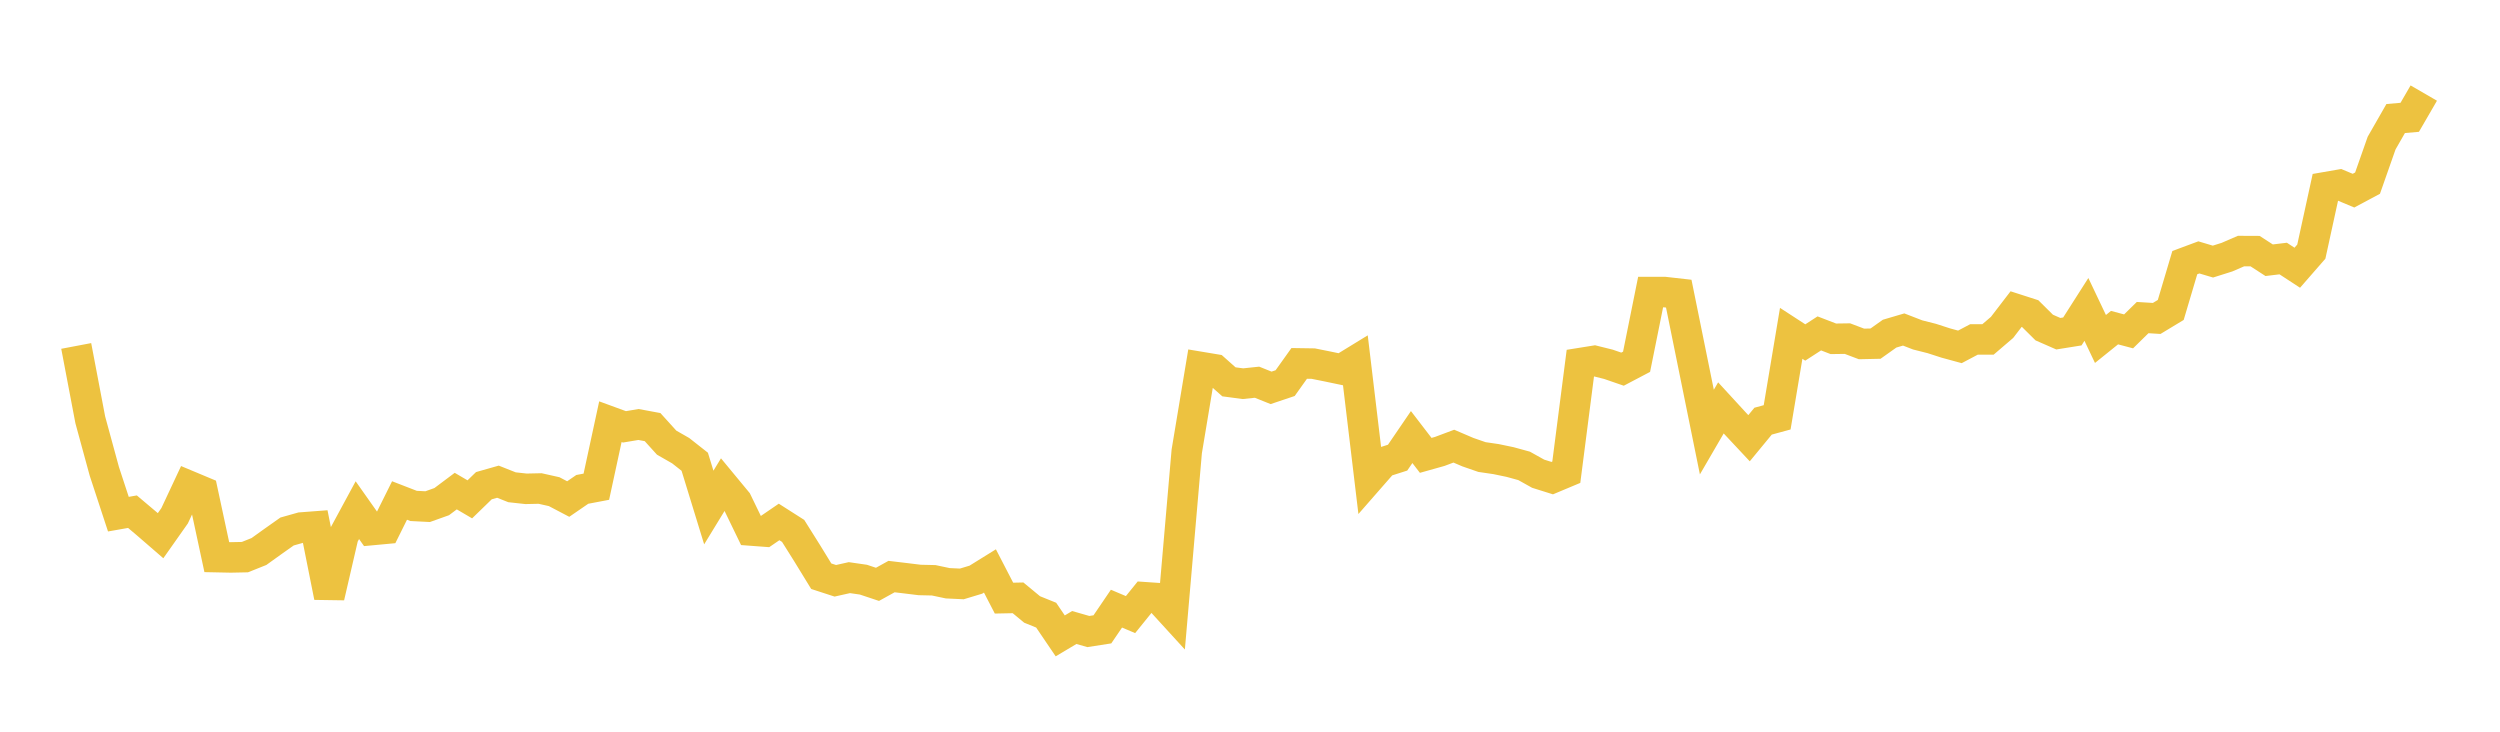 <svg width="164" height="48" xmlns="http://www.w3.org/2000/svg" xmlns:xlink="http://www.w3.org/1999/xlink"><path fill="none" stroke="rgb(237,194,64)" stroke-width="2" d="M5,22.694L5.922,27.541L6.844,30.921L7.766,33.729L8.689,33.566L9.611,34.344L10.533,35.142L11.455,33.834L12.377,31.866L13.299,32.252L14.222,36.548L15.144,36.567L16.066,36.548L16.988,36.179L17.91,35.517L18.832,34.866L19.754,34.606L20.677,34.536L21.599,39.157L22.521,35.171L23.443,33.467L24.365,34.775L25.287,34.689L26.21,32.832L27.132,33.189L28.054,33.236L28.976,32.907L29.898,32.216L30.82,32.757L31.743,31.861L32.665,31.599L33.587,31.965L34.509,32.066L35.431,32.046L36.353,32.253L37.275,32.737L38.198,32.103L39.12,31.928L40.042,27.663L40.964,28.001L41.886,27.847L42.808,28.018L43.731,29.037L44.653,29.565L45.575,30.291L46.497,33.293L47.419,31.784L48.341,32.899L49.263,34.802L50.186,34.871L51.108,34.24L52.03,34.828L52.952,36.296L53.874,37.8L54.796,38.1L55.719,37.893L56.641,38.026L57.563,38.333L58.485,37.823L59.407,37.933L60.329,38.046L61.251,38.067L62.174,38.262L63.096,38.305L64.018,38.026L64.94,37.454L65.862,39.237L66.784,39.218L67.707,39.981L68.629,40.354L69.551,41.714L70.473,41.164L71.395,41.429L72.317,41.285L73.24,39.927L74.162,40.317L75.084,39.177L76.006,39.24L76.928,40.25L77.85,29.614L78.772,24.074L79.695,24.228L80.617,25.048L81.539,25.17L82.461,25.073L83.383,25.443L84.305,25.133L85.228,23.839L86.15,23.853L87.072,24.038L87.994,24.231L88.916,23.666L89.838,31.371L90.76,30.317L91.683,30.022L92.605,28.671L93.527,29.872L94.449,29.613L95.371,29.267L96.293,29.662L97.216,29.982L98.138,30.117L99.06,30.309L99.982,30.562L100.904,31.076L101.826,31.365L102.749,30.978L103.671,23.817L104.593,23.669L105.515,23.899L106.437,24.217L107.359,23.732L108.281,19.158L109.204,19.16L110.126,19.264L111.97,28.344L112.892,26.758L113.814,27.761L114.737,28.747L115.659,27.628L116.581,27.377L117.503,21.867L118.425,22.467L119.347,21.871L120.269,22.226L121.192,22.213L122.114,22.562L123.036,22.542L123.958,21.887L124.88,21.615L125.802,21.972L126.725,22.205L127.647,22.503L128.569,22.755L129.491,22.268L130.413,22.266L131.335,21.477L132.257,20.276L133.18,20.573L134.102,21.487L135.024,21.891L135.946,21.743L136.868,20.297L137.79,22.236L138.713,21.493L139.635,21.738L140.557,20.833L141.479,20.89L142.401,20.333L143.323,17.228L144.246,16.885L145.168,17.16L146.09,16.869L147.012,16.47L147.934,16.474L148.856,17.071L149.778,16.96L150.701,17.563L151.623,16.506L152.545,12.281L153.467,12.121L154.389,12.507L155.311,12.014L156.234,9.386L157.156,7.776L158.078,7.696L159,6.106"></path></svg>